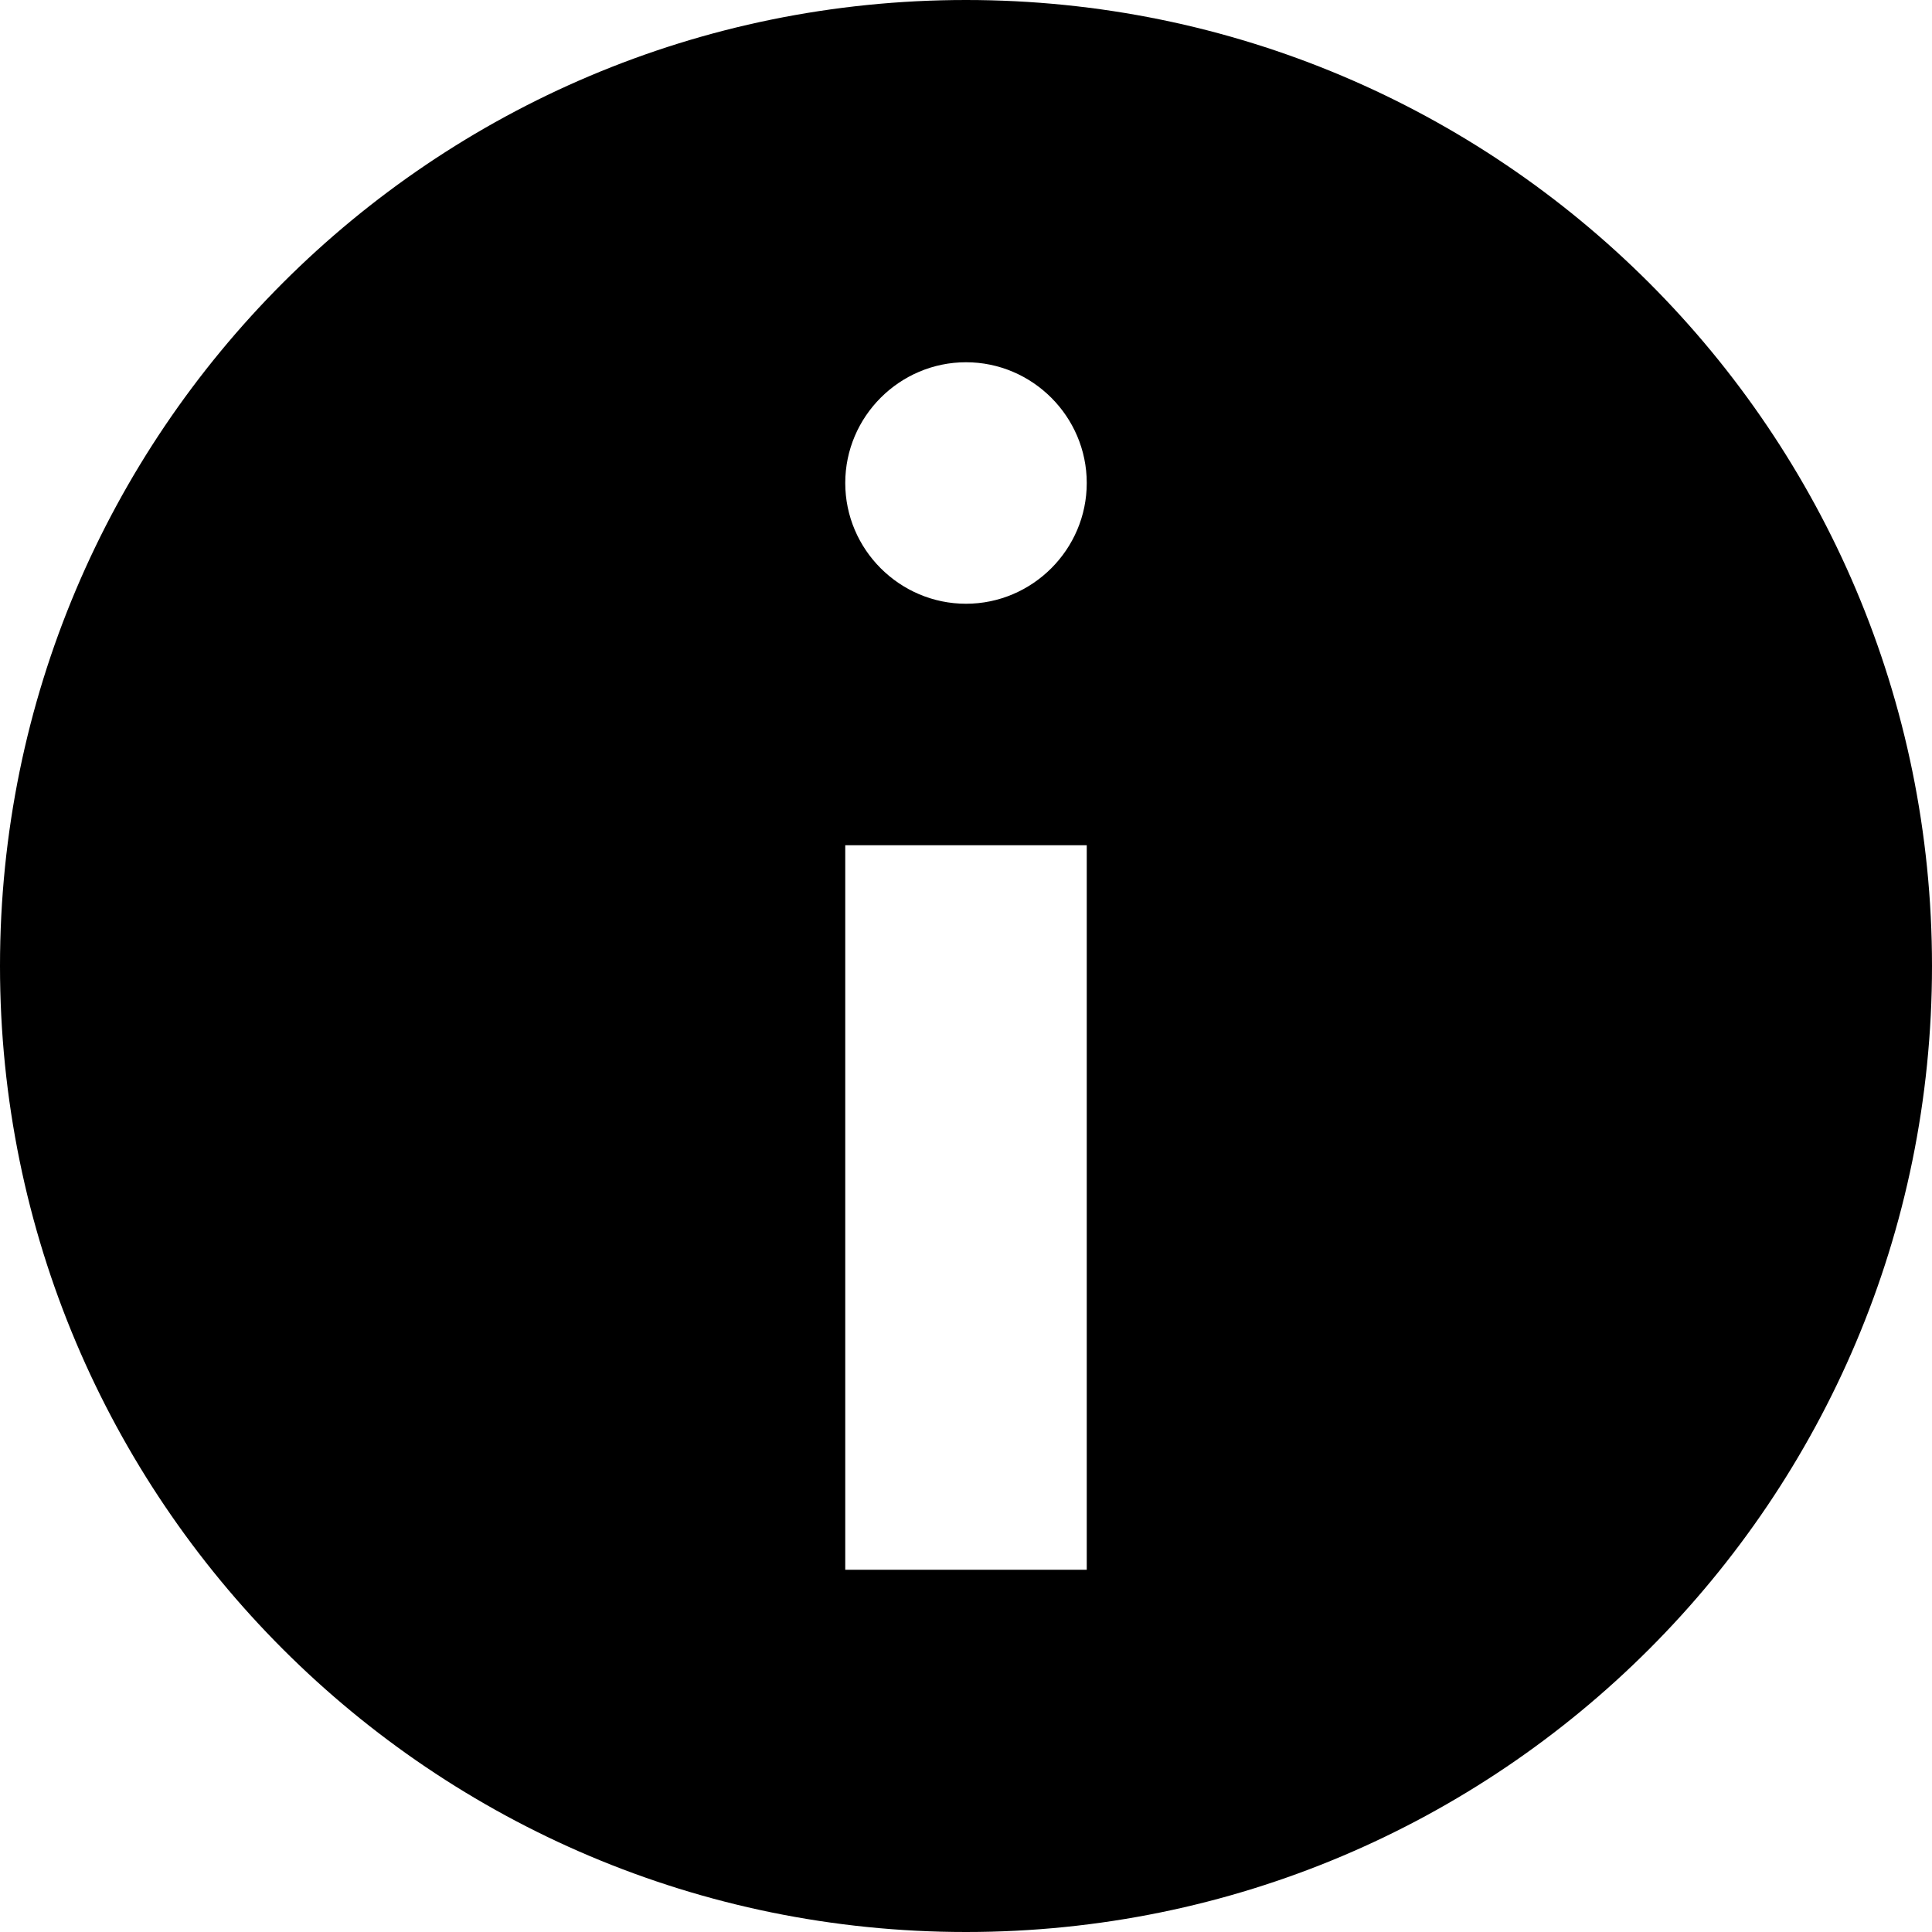 <svg width="12" height="12" viewBox="0 0 12 12" fill="none" xmlns="http://www.w3.org/2000/svg">
<path d="M6 0C9.315 0 12 2.685 12 6C12 9.315 9.315 12 6 12C2.685 12 0 9.315 0 6C0 2.685 2.685 0 6 0ZM6.75 3C6.75 2.587 6.412 2.25 6 2.25C5.588 2.25 5.25 2.587 5.25 3C5.25 3.413 5.588 3.75 6 3.75C6.412 3.75 6.75 3.413 6.75 3ZM6.75 9.75V5.25H5.25V9.75H6.75Z" fill="#D9D9D9" style="fill:#D9D9D9;fill:color(display-p3 0.851 0.851 0.851);fill-opacity:1;"/>
</svg>
